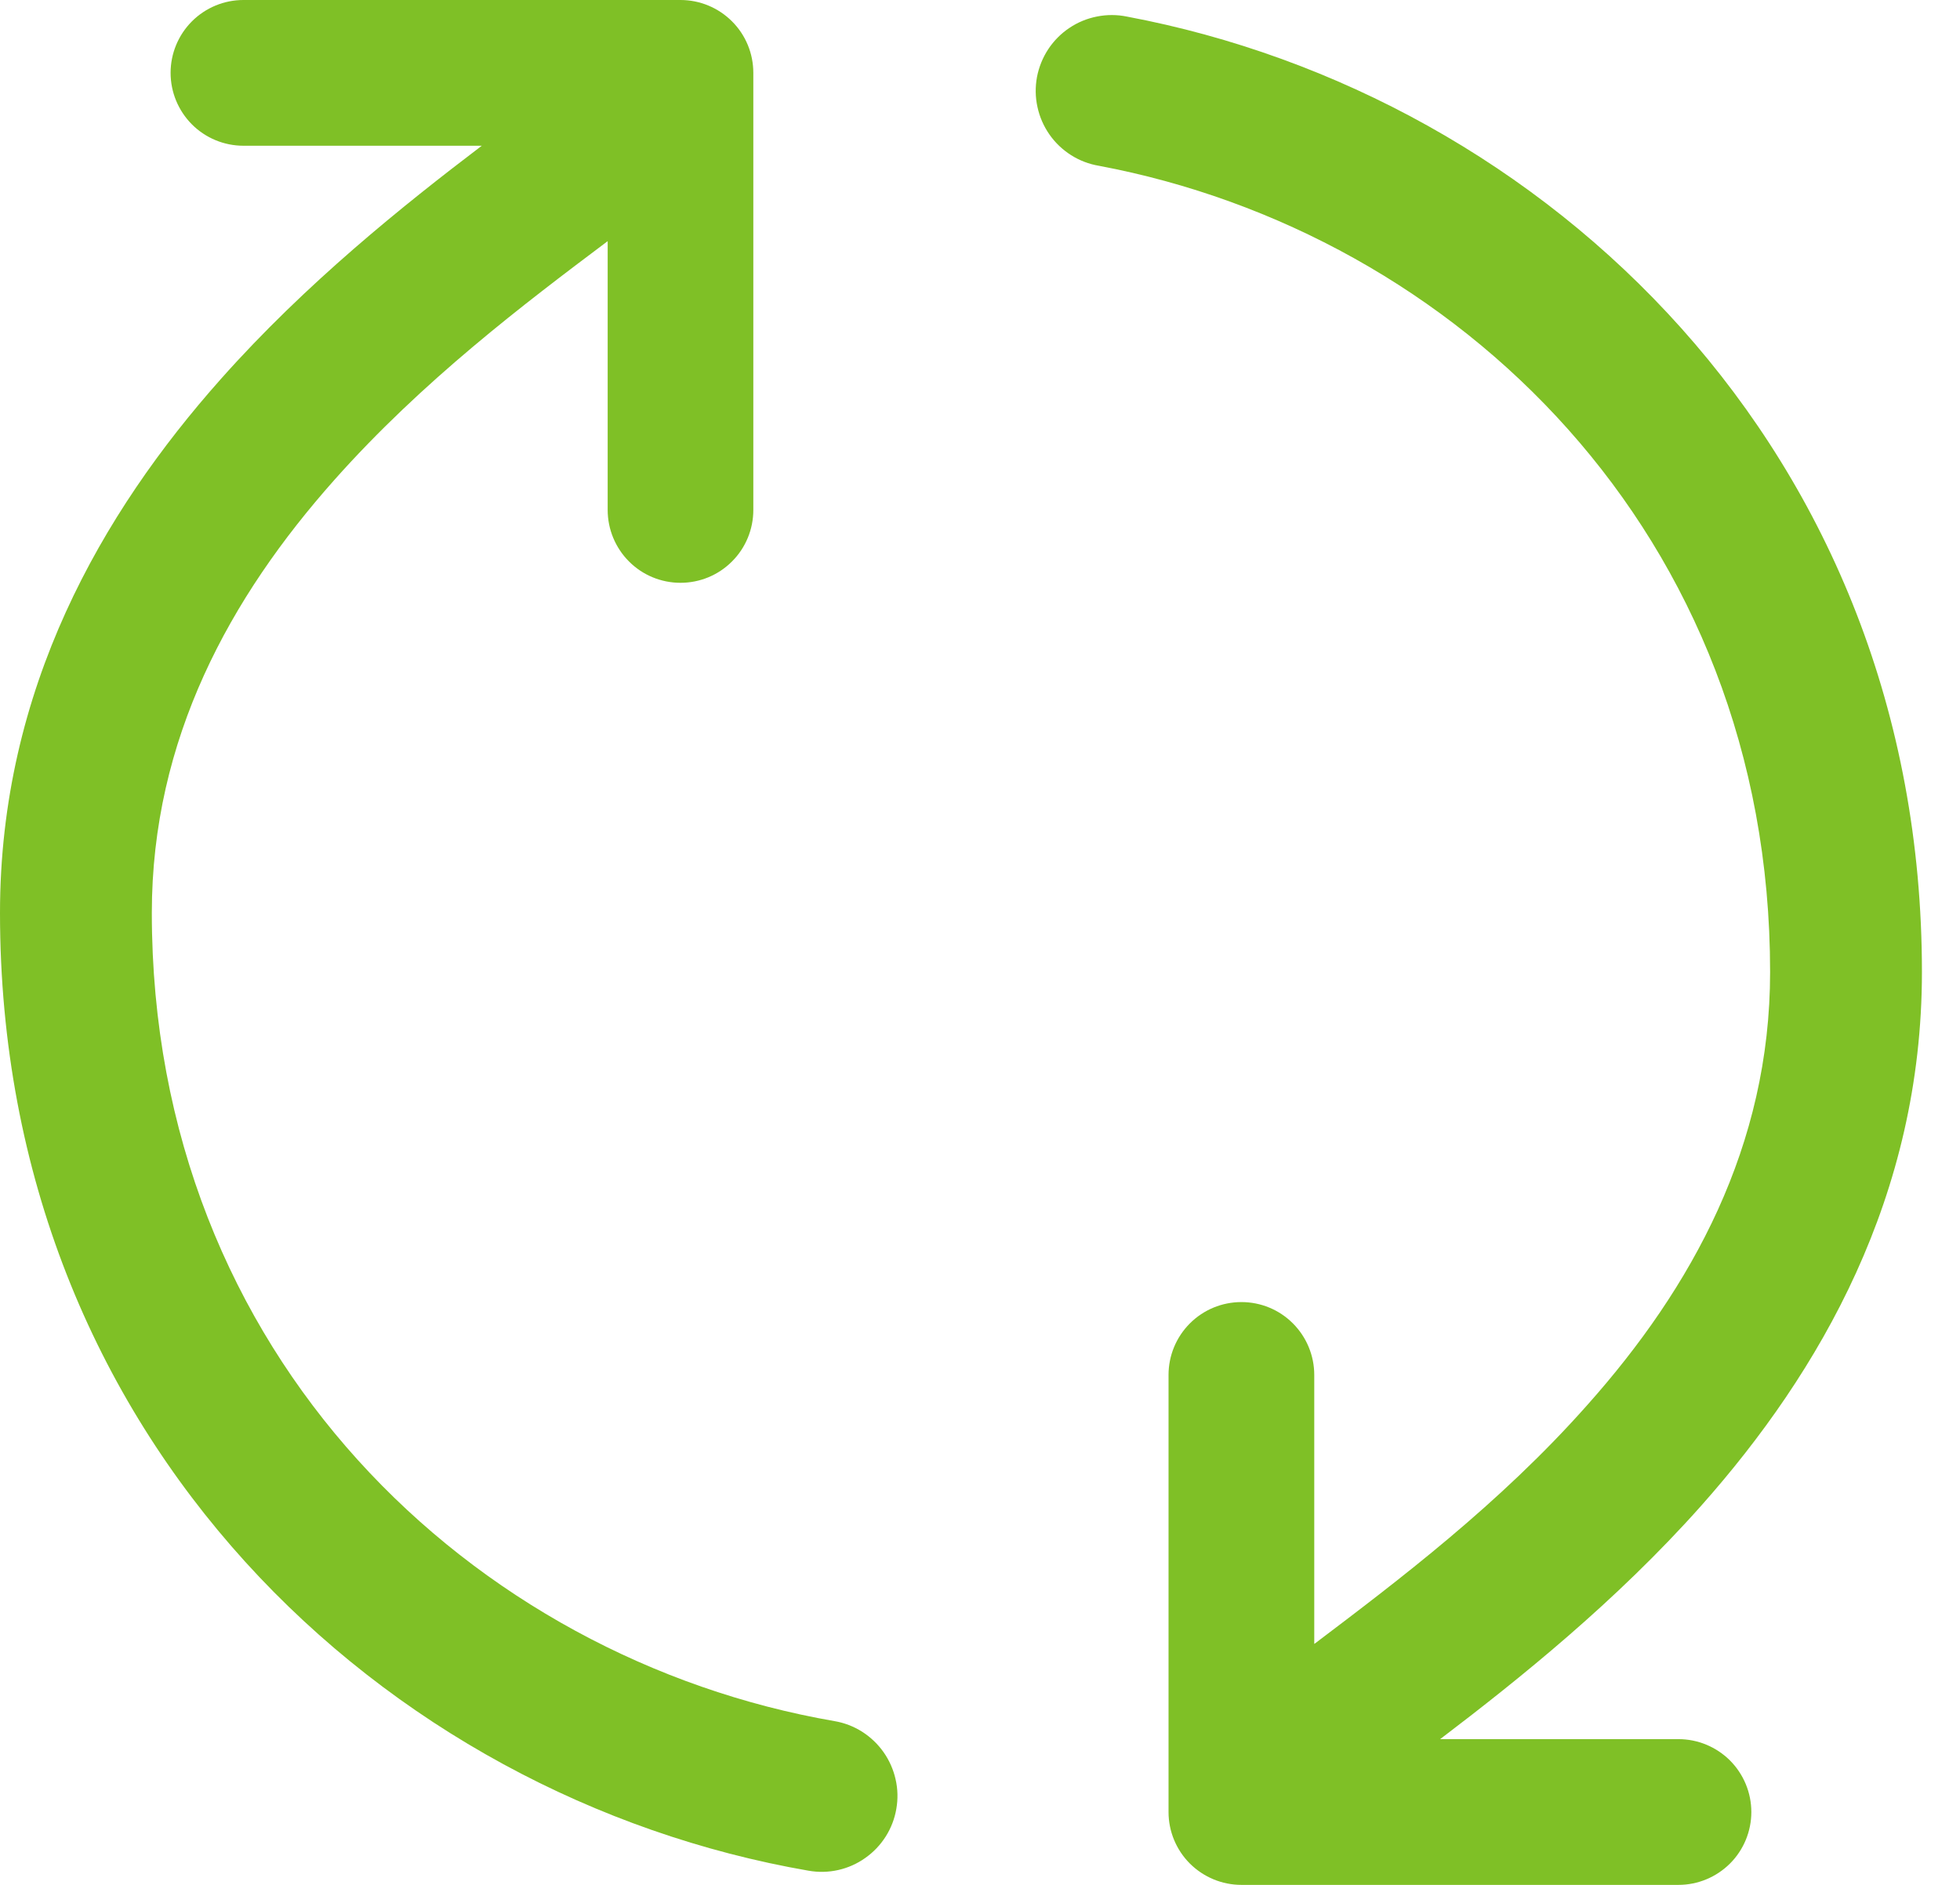 <svg width="26" height="25" viewBox="0 0 26 25" fill="none" xmlns="http://www.w3.org/2000/svg">
<path fill-rule="evenodd" clip-rule="evenodd" d="M2.014 12.108C2.014 17.991 6.279 21.999 11.07 22.828C11.2 22.85 11.325 22.898 11.437 22.969C11.548 23.04 11.645 23.132 11.721 23.24C11.797 23.348 11.851 23.47 11.88 23.599C11.91 23.728 11.913 23.862 11.89 23.992C11.868 24.122 11.82 24.247 11.749 24.359C11.678 24.471 11.586 24.567 11.478 24.643C11.37 24.72 11.248 24.774 11.119 24.803C10.99 24.832 10.856 24.835 10.726 24.812C5.1 23.838 0 19.096 0 12.108C0 9.137 1.351 6.803 2.928 5.029C4.058 3.757 5.351 2.723 6.391 1.933H3.229C2.973 1.933 2.727 1.831 2.546 1.65C2.365 1.468 2.263 1.223 2.263 0.966C2.263 0.71 2.365 0.464 2.546 0.283C2.727 0.102 2.973 0 3.229 0H9.027C9.283 0 9.529 0.102 9.71 0.283C9.892 0.464 9.993 0.71 9.993 0.966V6.764C9.993 7.02 9.892 7.266 9.71 7.447C9.529 7.629 9.283 7.73 9.027 7.73C8.771 7.73 8.525 7.629 8.344 7.447C8.163 7.266 8.061 7.02 8.061 6.764V3.197L8.059 3.2C6.953 4.031 5.605 5.05 4.435 6.366C3.053 7.92 2.014 9.8 2.014 12.108ZM23.481 12.892C23.481 7.071 19.307 3.088 14.578 2.199C14.446 2.177 14.32 2.129 14.207 2.057C14.094 1.985 13.996 1.892 13.92 1.782C13.844 1.673 13.79 1.549 13.762 1.418C13.733 1.287 13.732 1.152 13.756 1.021C13.781 0.89 13.832 0.764 13.905 0.653C13.979 0.541 14.074 0.445 14.185 0.371C14.296 0.296 14.42 0.245 14.552 0.219C14.683 0.193 14.818 0.193 14.949 0.22C20.503 1.264 25.495 5.979 25.495 12.892C25.495 15.863 24.144 18.195 22.567 19.971C21.436 21.243 20.143 22.277 19.104 23.067H22.265C22.522 23.067 22.767 23.169 22.949 23.35C23.13 23.532 23.232 23.777 23.232 24.034C23.232 24.29 23.13 24.536 22.949 24.717C22.767 24.898 22.522 25 22.265 25H16.468C16.211 25 15.966 24.898 15.784 24.717C15.603 24.536 15.501 24.29 15.501 24.034V18.236C15.501 17.98 15.603 17.734 15.784 17.553C15.966 17.371 16.211 17.27 16.468 17.27C16.724 17.27 16.97 17.371 17.151 17.553C17.332 17.734 17.434 17.98 17.434 18.236V21.802H17.438C18.541 20.967 19.892 19.95 21.059 18.632C22.441 17.08 23.481 15.202 23.481 12.892Z" fill="#7FC026"/>
</svg>
